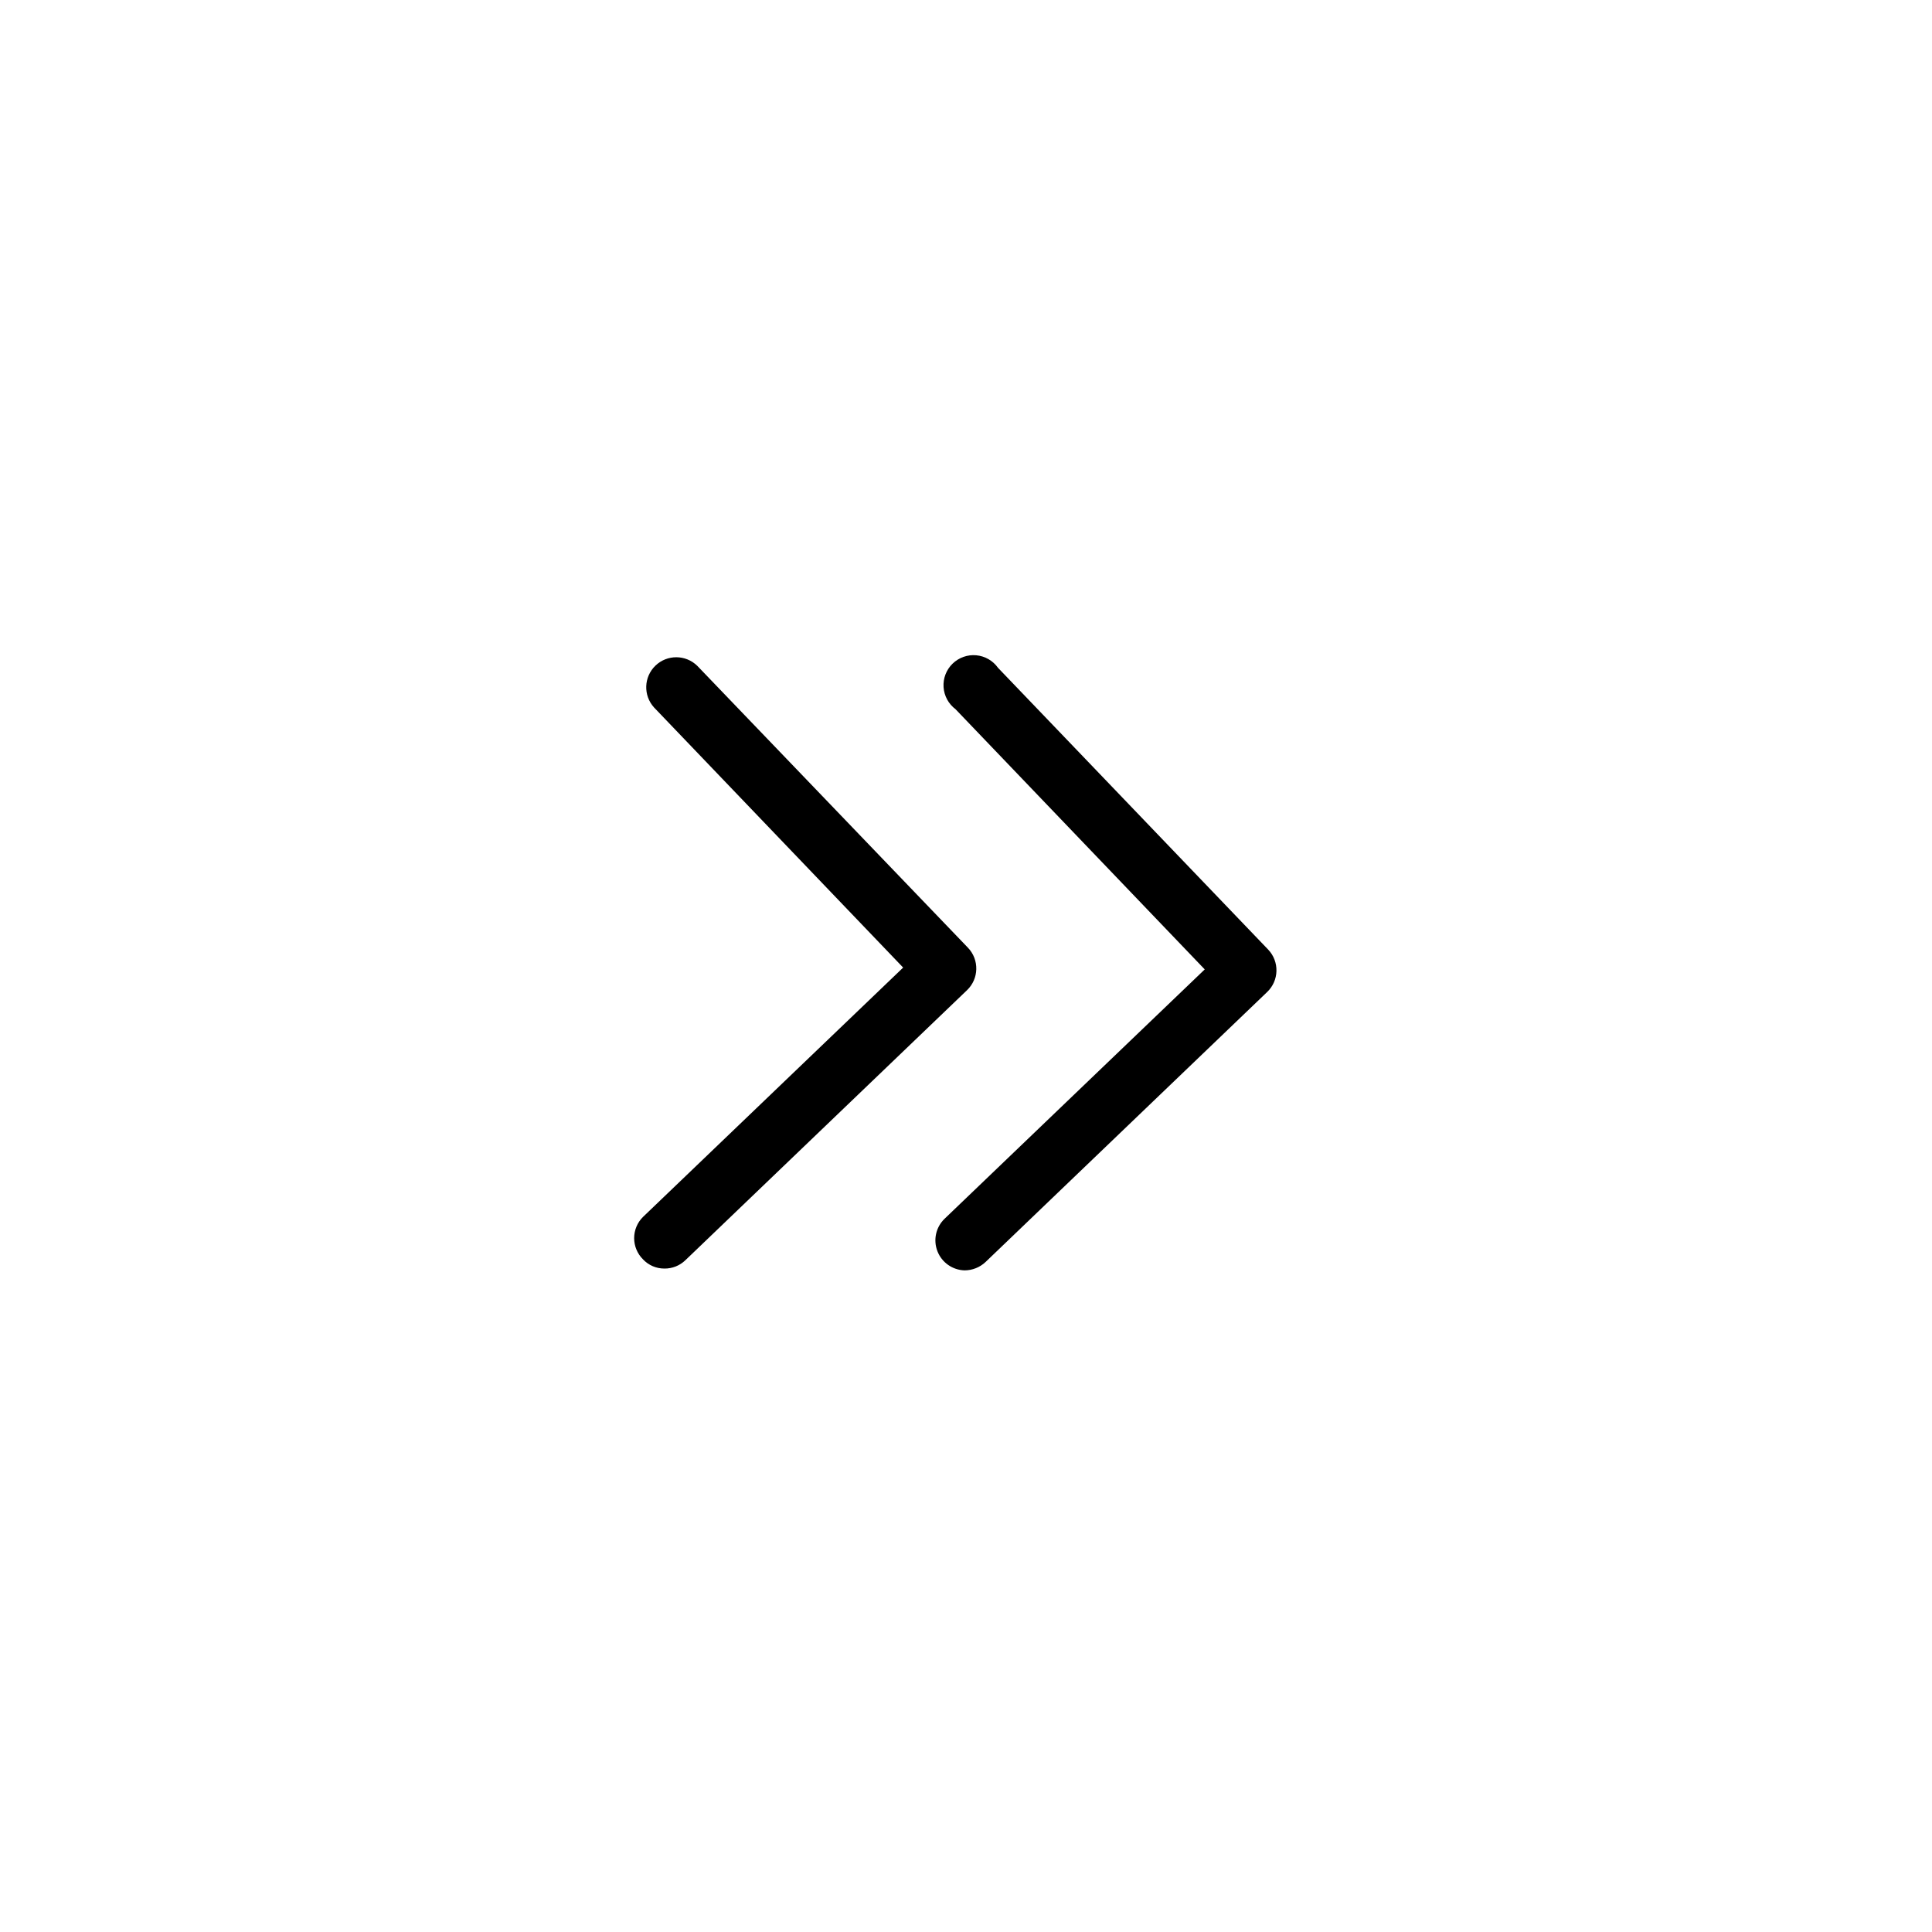 <?xml version="1.0" encoding="UTF-8"?>
<!-- The Best Svg Icon site in the world: iconSvg.co, Visit us! https://iconsvg.co -->
<svg fill="#000000" width="800px" height="800px" version="1.1" viewBox="144 144 512 512" xmlns="http://www.w3.org/2000/svg">
 <g>
  <path d="m399.63 480.66c-3.207-0.086-6.047-2.086-7.203-5.078-1.16-2.988-0.41-6.379 1.898-8.602l68.941-66.078-66.027-68.941 0.004-0.004c-1.867-1.391-3.031-3.527-3.188-5.848-0.156-2.324 0.715-4.598 2.379-6.223 1.668-1.625 3.961-2.441 6.277-2.231 2.316 0.211 4.426 1.426 5.773 3.324l71.594 74.668c3.031 3.18 2.91 8.211-0.266 11.246l-74.617 71.539c-1.504 1.426-3.496 2.223-5.566 2.227z"/>
  <path d="m320.08 480.18c-2.148 0.016-4.207-0.867-5.676-2.438-1.5-1.488-2.348-3.512-2.348-5.625 0-2.109 0.848-4.137 2.348-5.621l68.941-66.078-66.027-68.941h0.004c-2.891-3.188-2.723-8.09 0.375-11.074 3.098-2.984 8.008-2.965 11.082 0.043l71.75 74.723c3.031 3.18 2.914 8.211-0.262 11.242l-74.617 71.543c-1.488 1.449-3.492 2.25-5.57 2.227z"/>
 </g>
</svg>